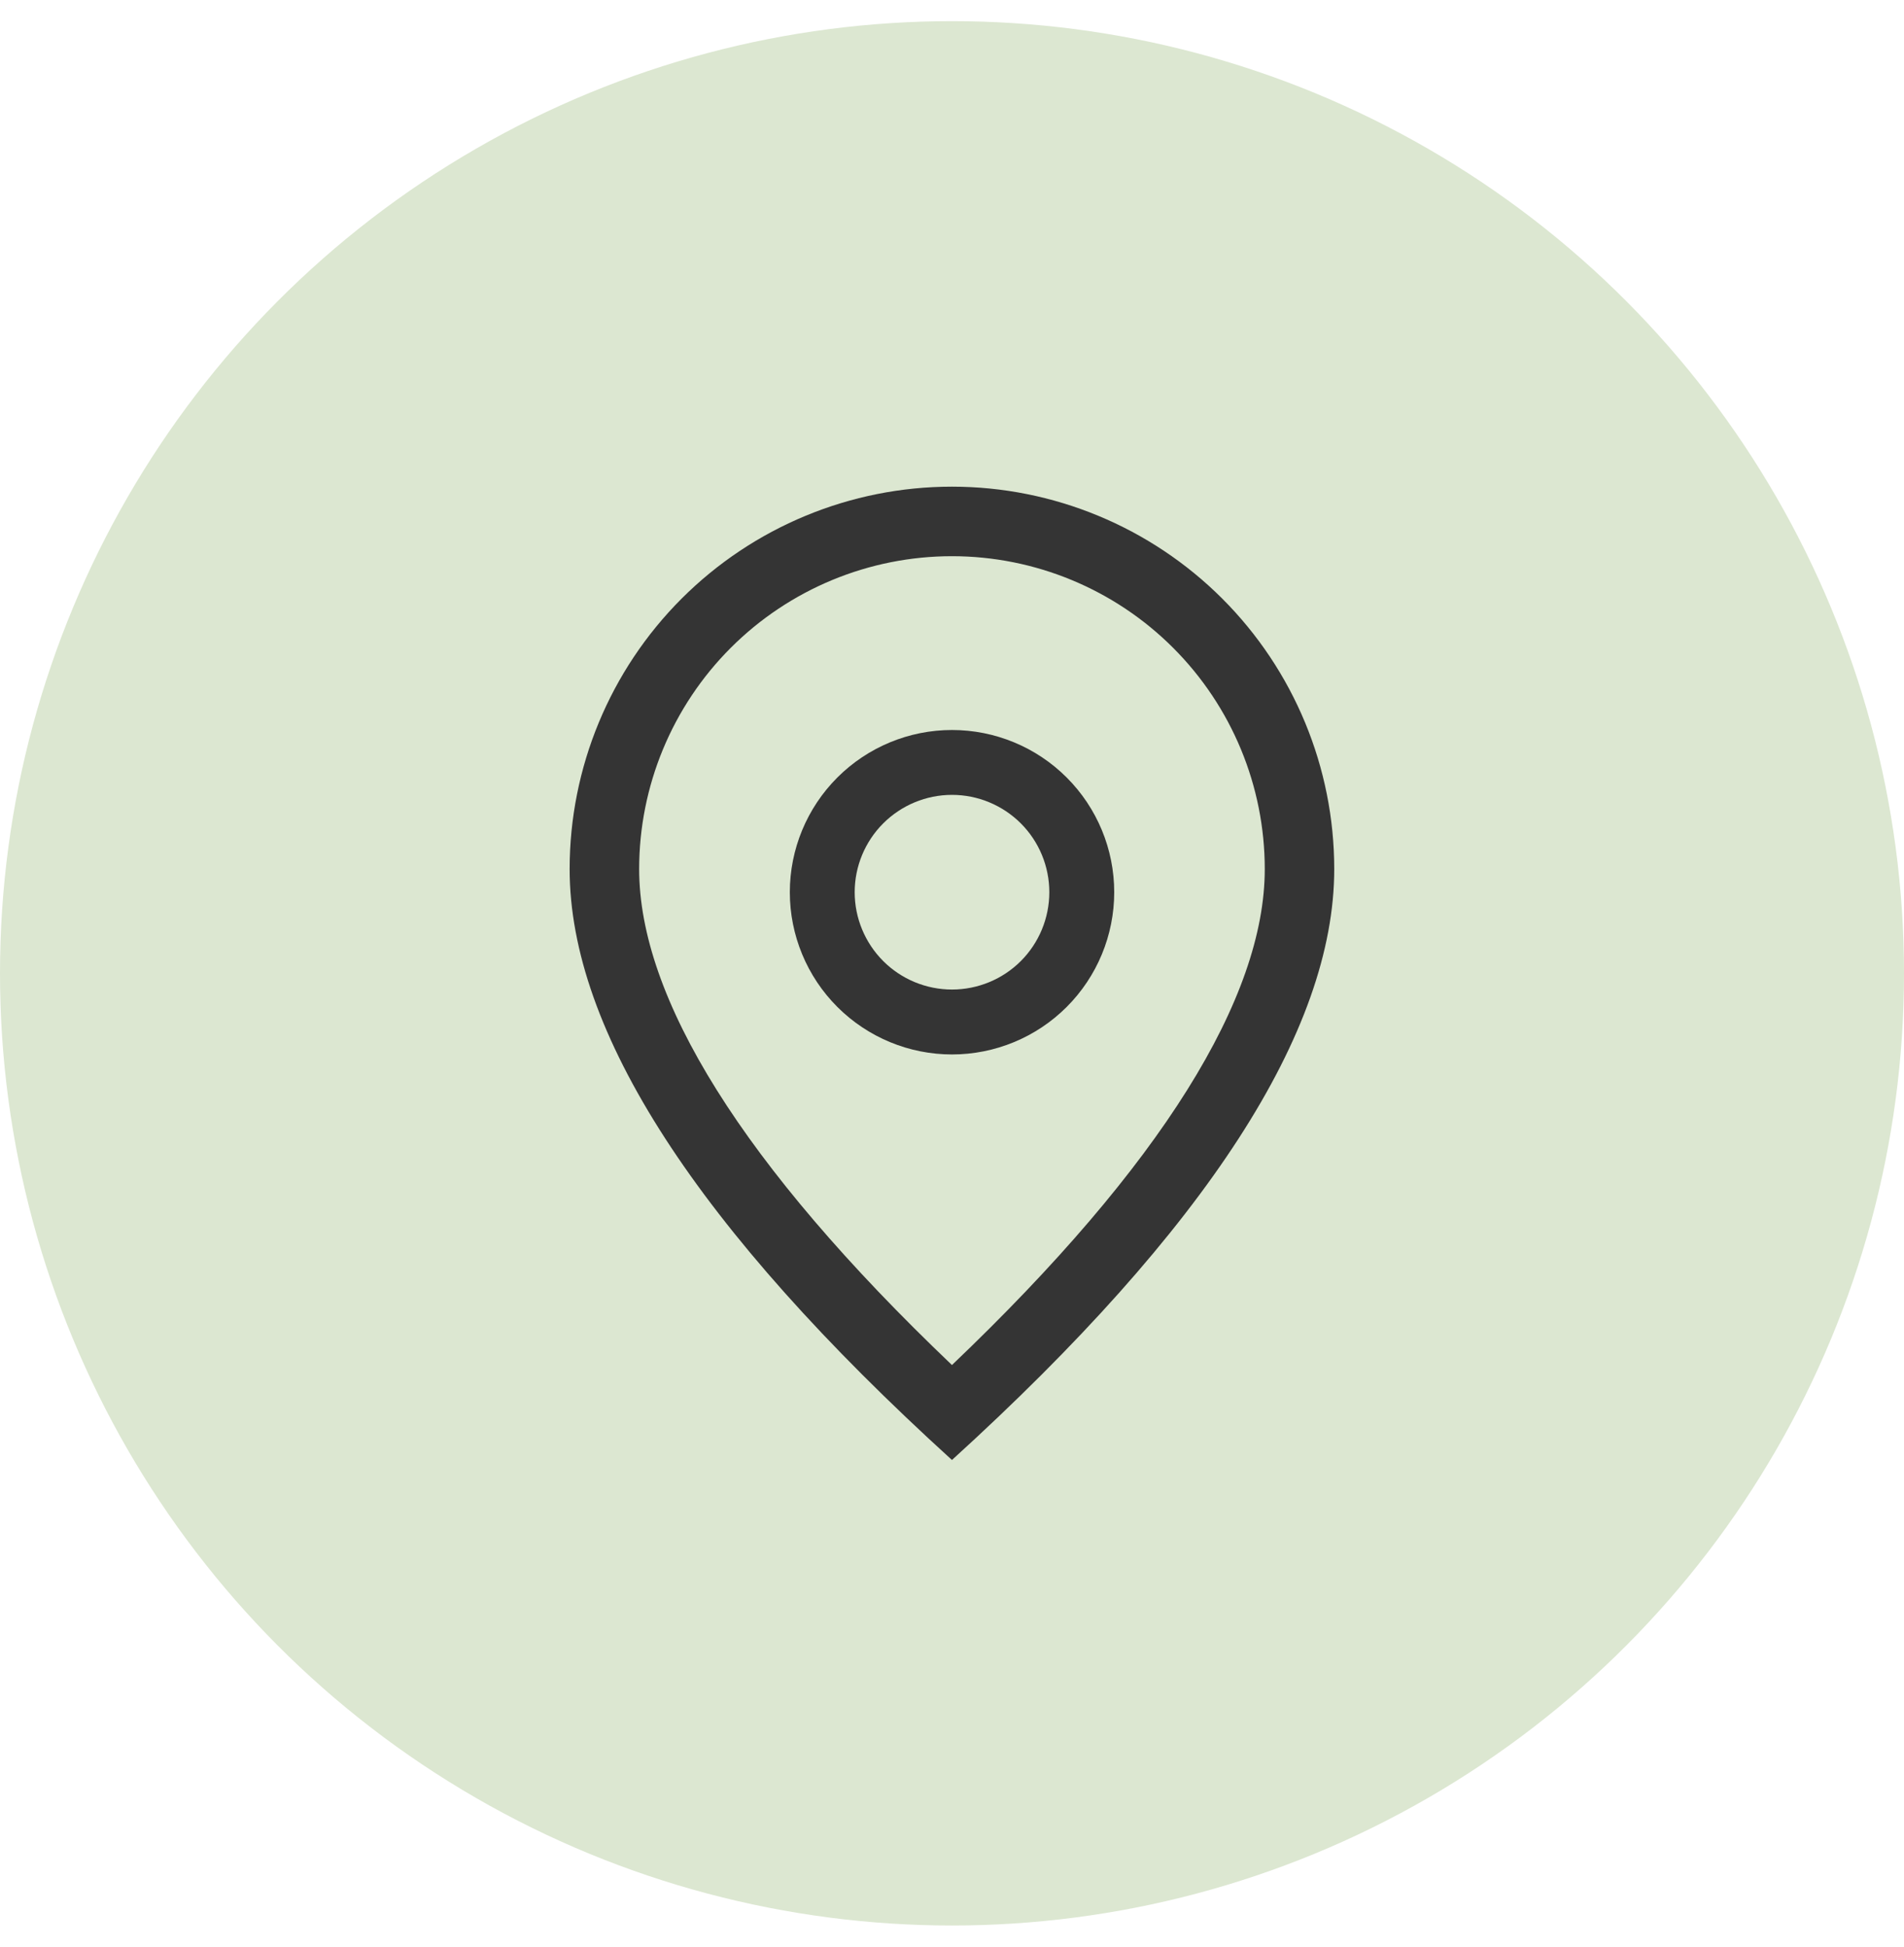 <svg width="45" height="46" viewBox="0 0 45 46" fill="none" xmlns="http://www.w3.org/2000/svg">
<circle cx="22.5" cy="23" r="22.5" fill="#DCE7D1"/>
<g clip-path="url(#clip0_148_38)">
<path d="M29.892 20.536C29.892 18.575 29.113 16.695 27.726 15.308C26.34 13.922 24.459 13.143 22.499 13.143C20.538 13.143 18.657 13.922 17.271 15.308C15.885 16.695 15.106 18.575 15.106 20.536C15.106 23.568 17.532 27.521 22.499 32.256C27.465 27.521 29.892 23.568 29.892 20.536ZM22.499 34.5C16.474 29.024 13.463 24.369 13.463 20.536C13.463 18.139 14.415 15.841 16.109 14.146C17.804 12.452 20.102 11.5 22.499 11.5C24.895 11.5 27.193 12.452 28.888 14.146C30.582 15.841 31.534 18.139 31.534 20.536C31.534 24.369 28.523 29.024 22.499 34.5Z" fill="#343434"/>
<path d="M22.5 23.383C23.11 23.383 23.695 23.141 24.127 22.71C24.558 22.278 24.8 21.693 24.8 21.083C24.8 20.473 24.558 19.888 24.127 19.457C23.695 19.026 23.11 18.783 22.5 18.783C21.89 18.783 21.305 19.026 20.874 19.457C20.443 19.888 20.2 20.473 20.2 21.083C20.2 21.693 20.443 22.278 20.874 22.71C21.305 23.141 21.89 23.383 22.5 23.383ZM22.5 24.917C21.484 24.917 20.509 24.513 19.79 23.794C19.071 23.075 18.667 22.1 18.667 21.083C18.667 20.067 19.071 19.092 19.79 18.373C20.509 17.654 21.484 17.25 22.5 17.25C23.517 17.25 24.492 17.654 25.211 18.373C25.93 19.092 26.334 20.067 26.334 21.083C26.334 22.1 25.93 23.075 25.211 23.794C24.492 24.513 23.517 24.917 22.5 24.917Z" fill="#343434"/>
</g>
<defs>
<clipPath id="clip0_148_38">
<rect width="23" height="23" fill="white" transform="translate(11 11.5)"/>
</clipPath>
</defs>
</svg>
